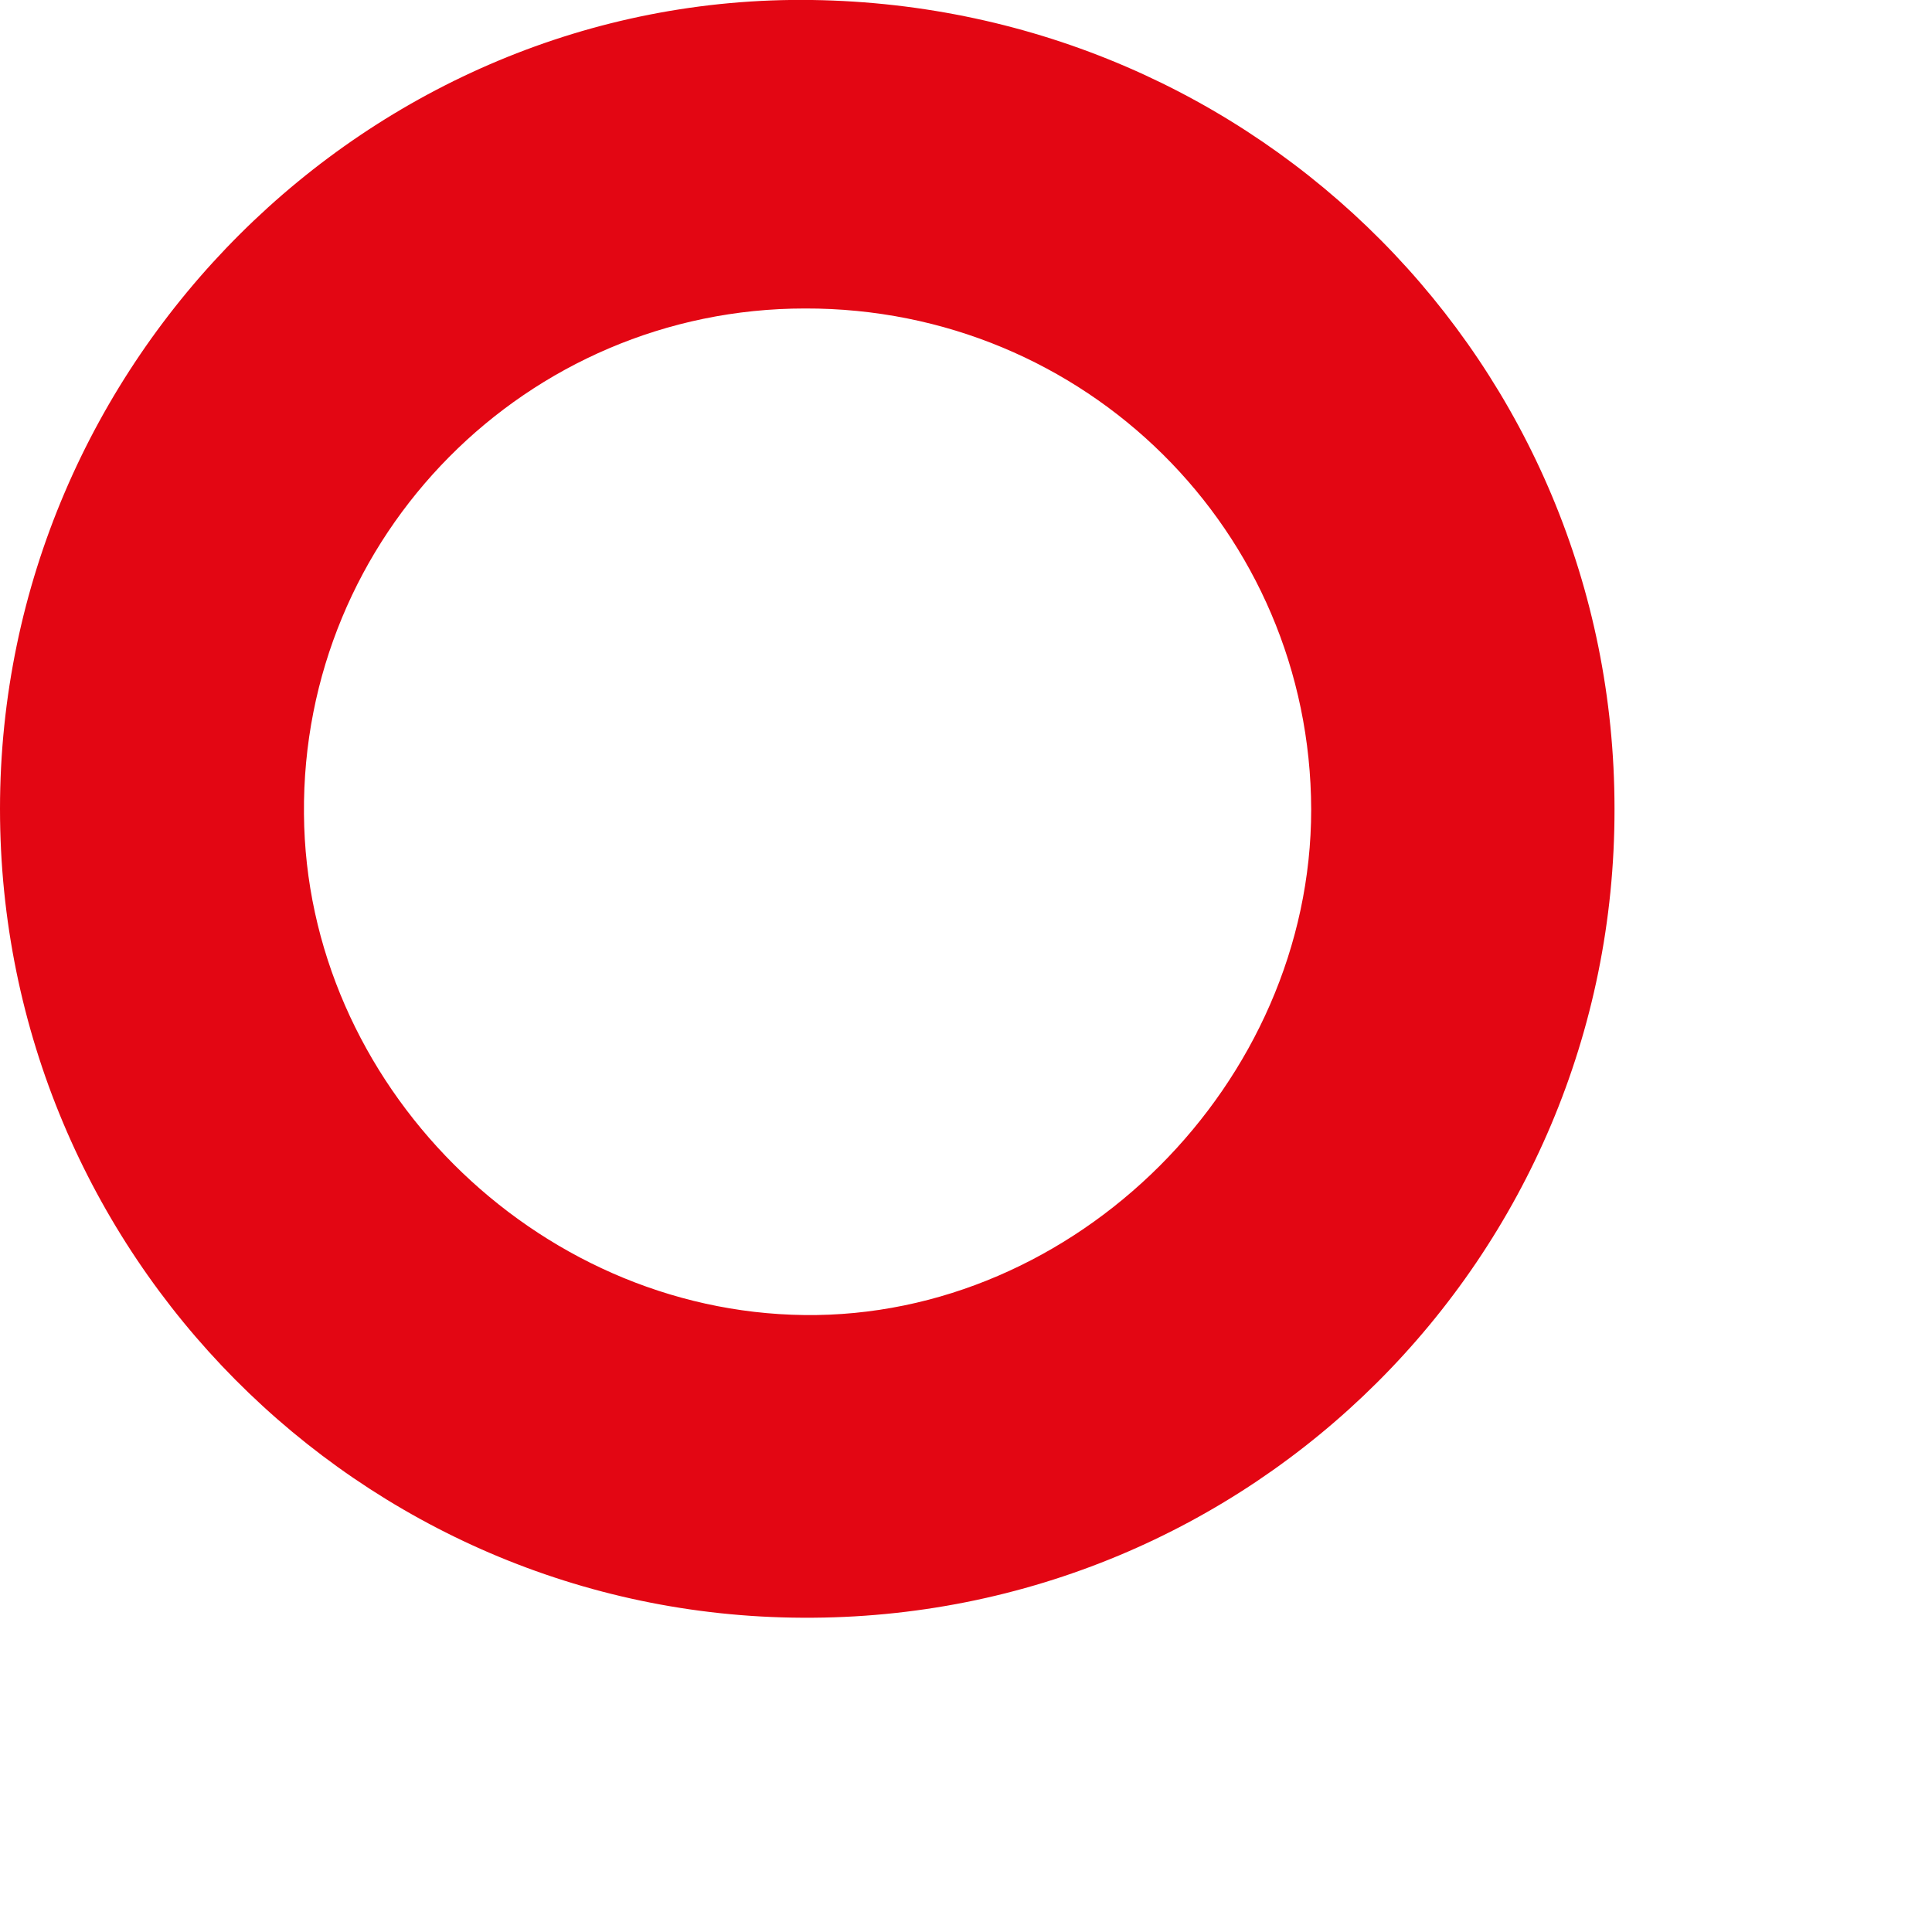 <?xml version="1.0" encoding="utf-8"?>
<svg xmlns="http://www.w3.org/2000/svg" fill="none" height="100%" overflow="visible" preserveAspectRatio="none" style="display: block;" viewBox="0 0 3 3" width="100%">
<path d="M2.507 1.256C2.508 1.953 1.943 2.516 1.246 2.512C0.558 2.509 0 1.947 5.88011e-08 1.256C-0 0.561 0.573 -0.01 1.261 0C1.955 0.01 2.507 0.566 2.507 1.256ZM2.036 1.257C2.035 0.825 1.685 0.478 1.25 0.479C0.818 0.479 0.468 0.832 0.472 1.264C0.475 1.682 0.83 2.037 1.249 2.042C1.67 2.047 2.036 1.682 2.036 1.257Z" fill="#E30613" id="Vector"/>
</svg>